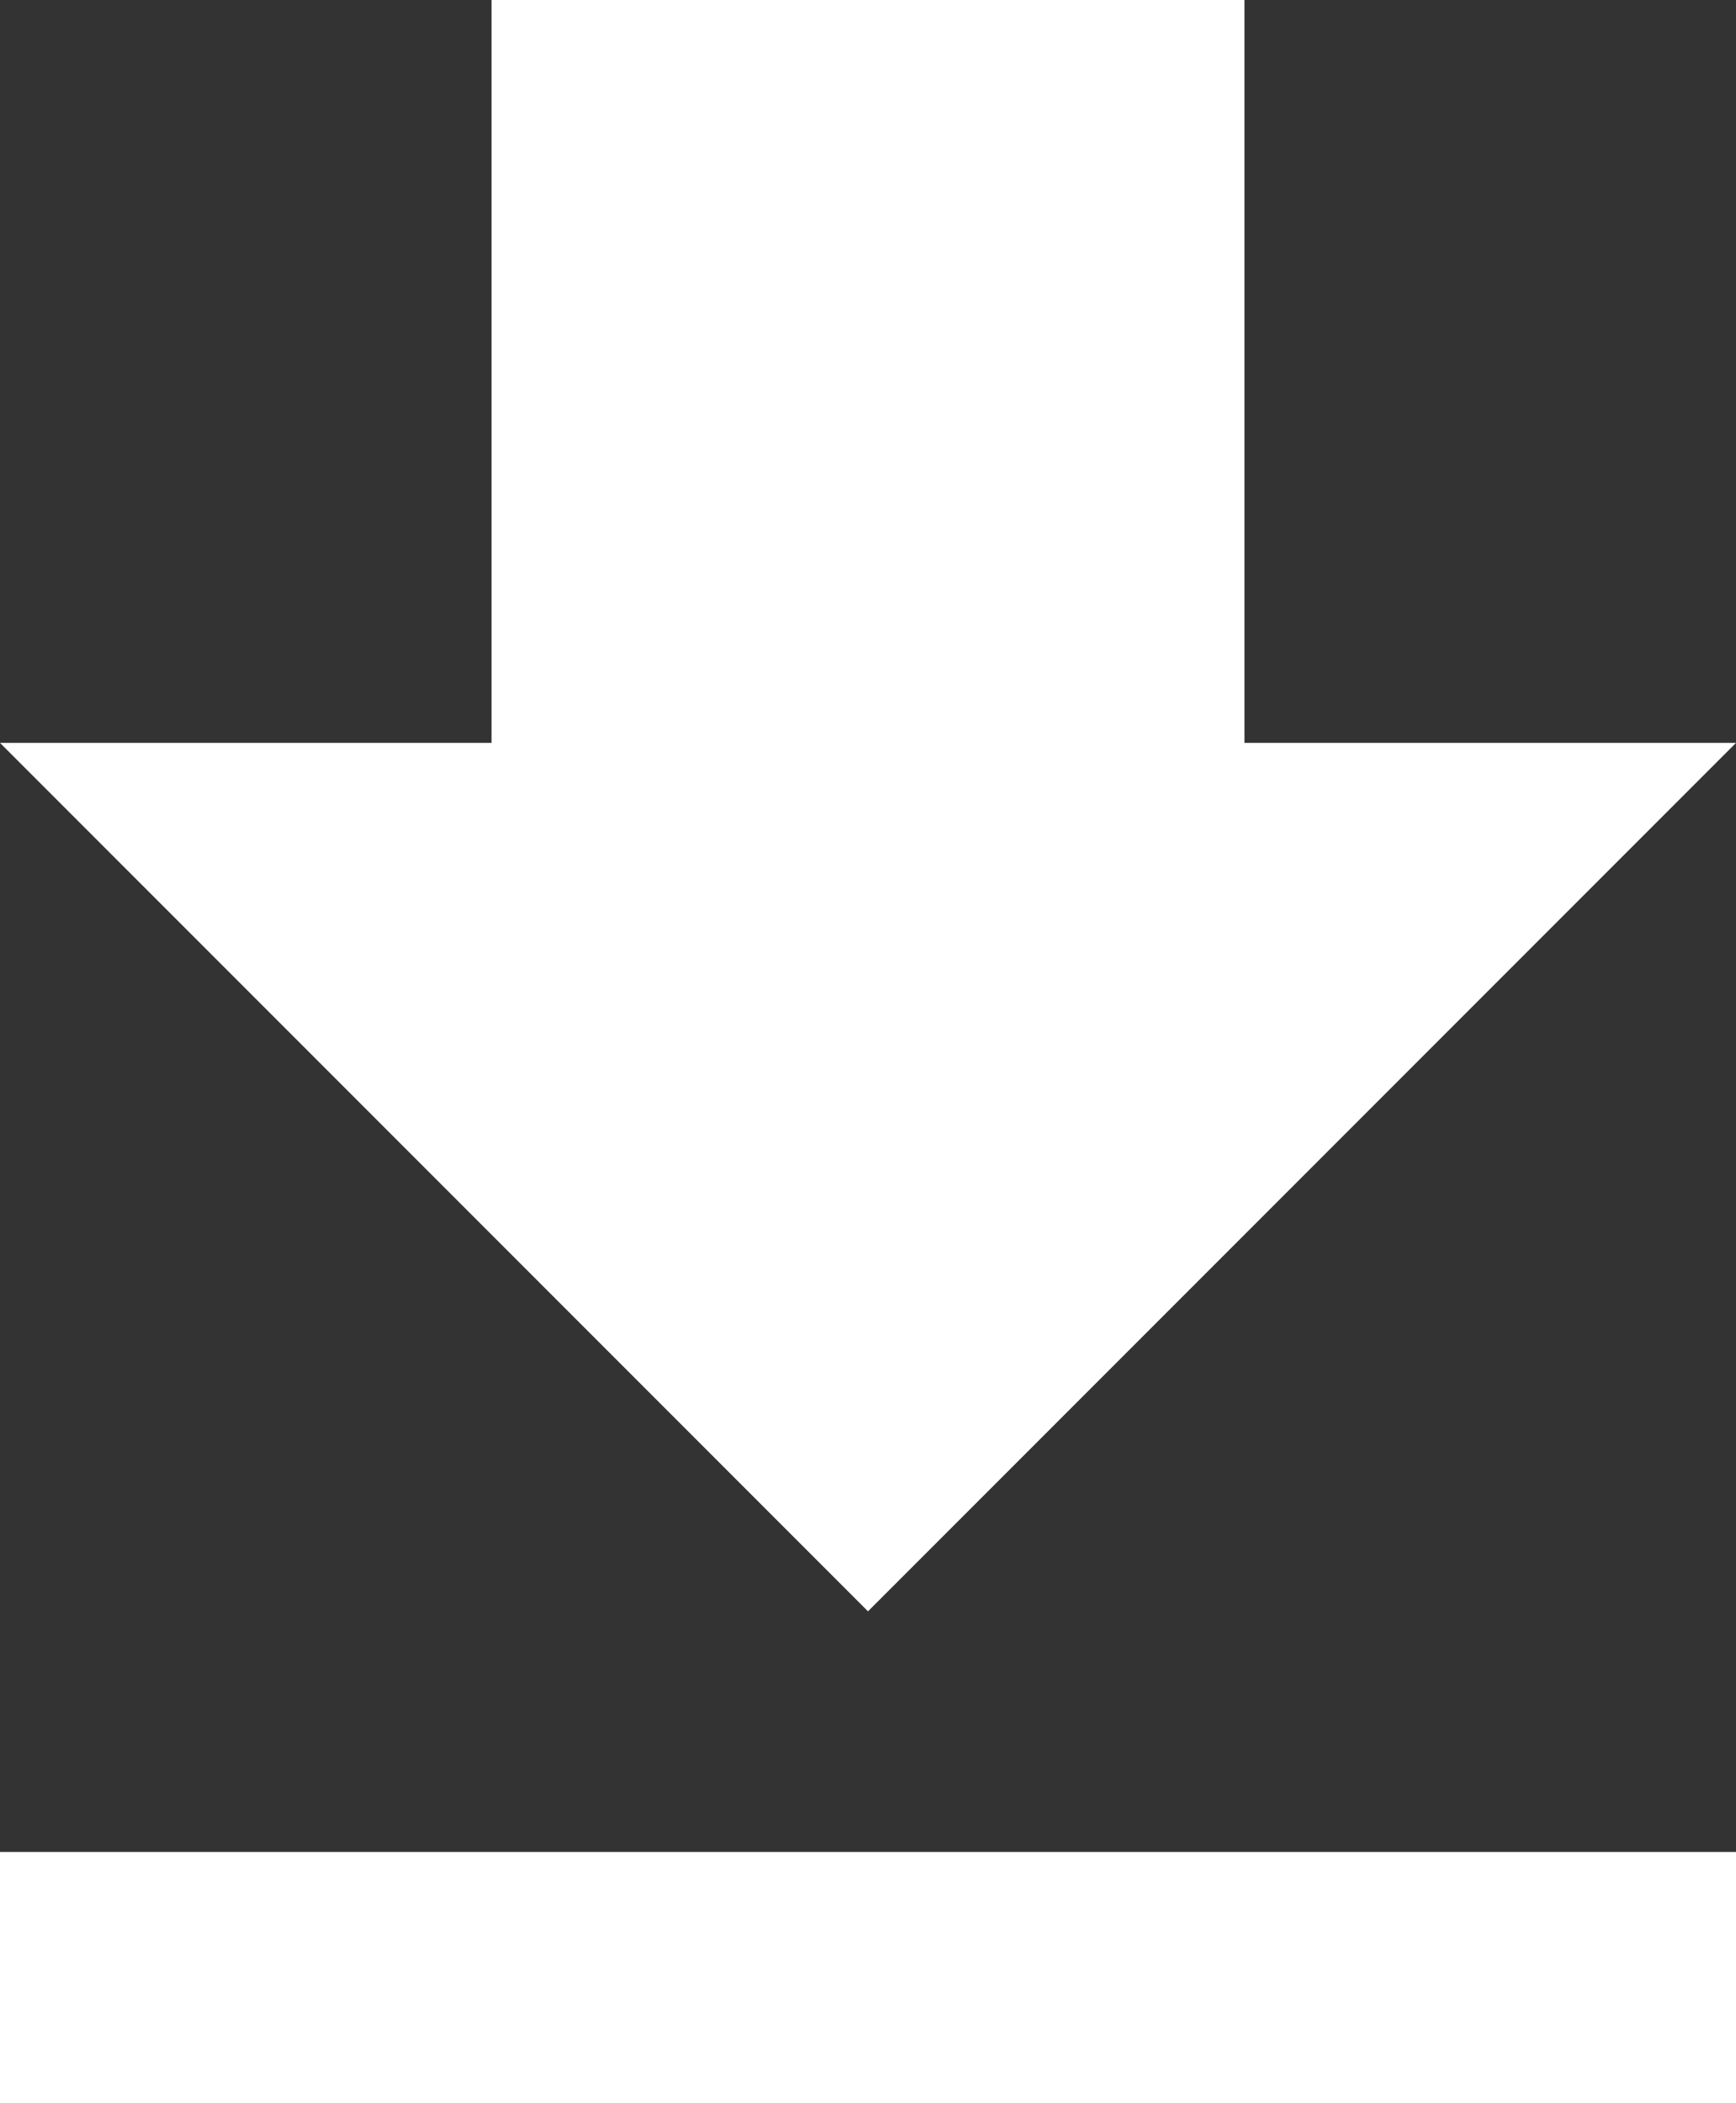 <?xml version="1.0" encoding="utf-8"?>
<!-- Generator: Adobe Illustrator 27.7.0, SVG Export Plug-In . SVG Version: 6.00 Build 0)  -->
<svg version="1.1" id="_レイヤー_2" xmlns="http://www.w3.org/2000/svg" xmlns:xlink="http://www.w3.org/1999/xlink" x="0px"
	 y="0px" viewBox="0 0 16.6 20.1" style="enable-background:new 0 0 16.6 20.1;" xml:space="preserve">
<rect x="0" y="0" width="16.6" height="20.1" fill="#333333" stroke="none"/>
<style type="text/css">
	.st0{fill:#FFFFFF;}
</style>
<g id="_レイヤー_1-2">
	<path id="Icon_material-file-download" class="st0" d="M16.6,7.1h-4.7V0H4.7v7.1H0l8.3,8.3L16.6,7.1L16.6,7.1z M0,17.7v2.4h16.6
		v-2.4H0z"/>
</g>
</svg>
